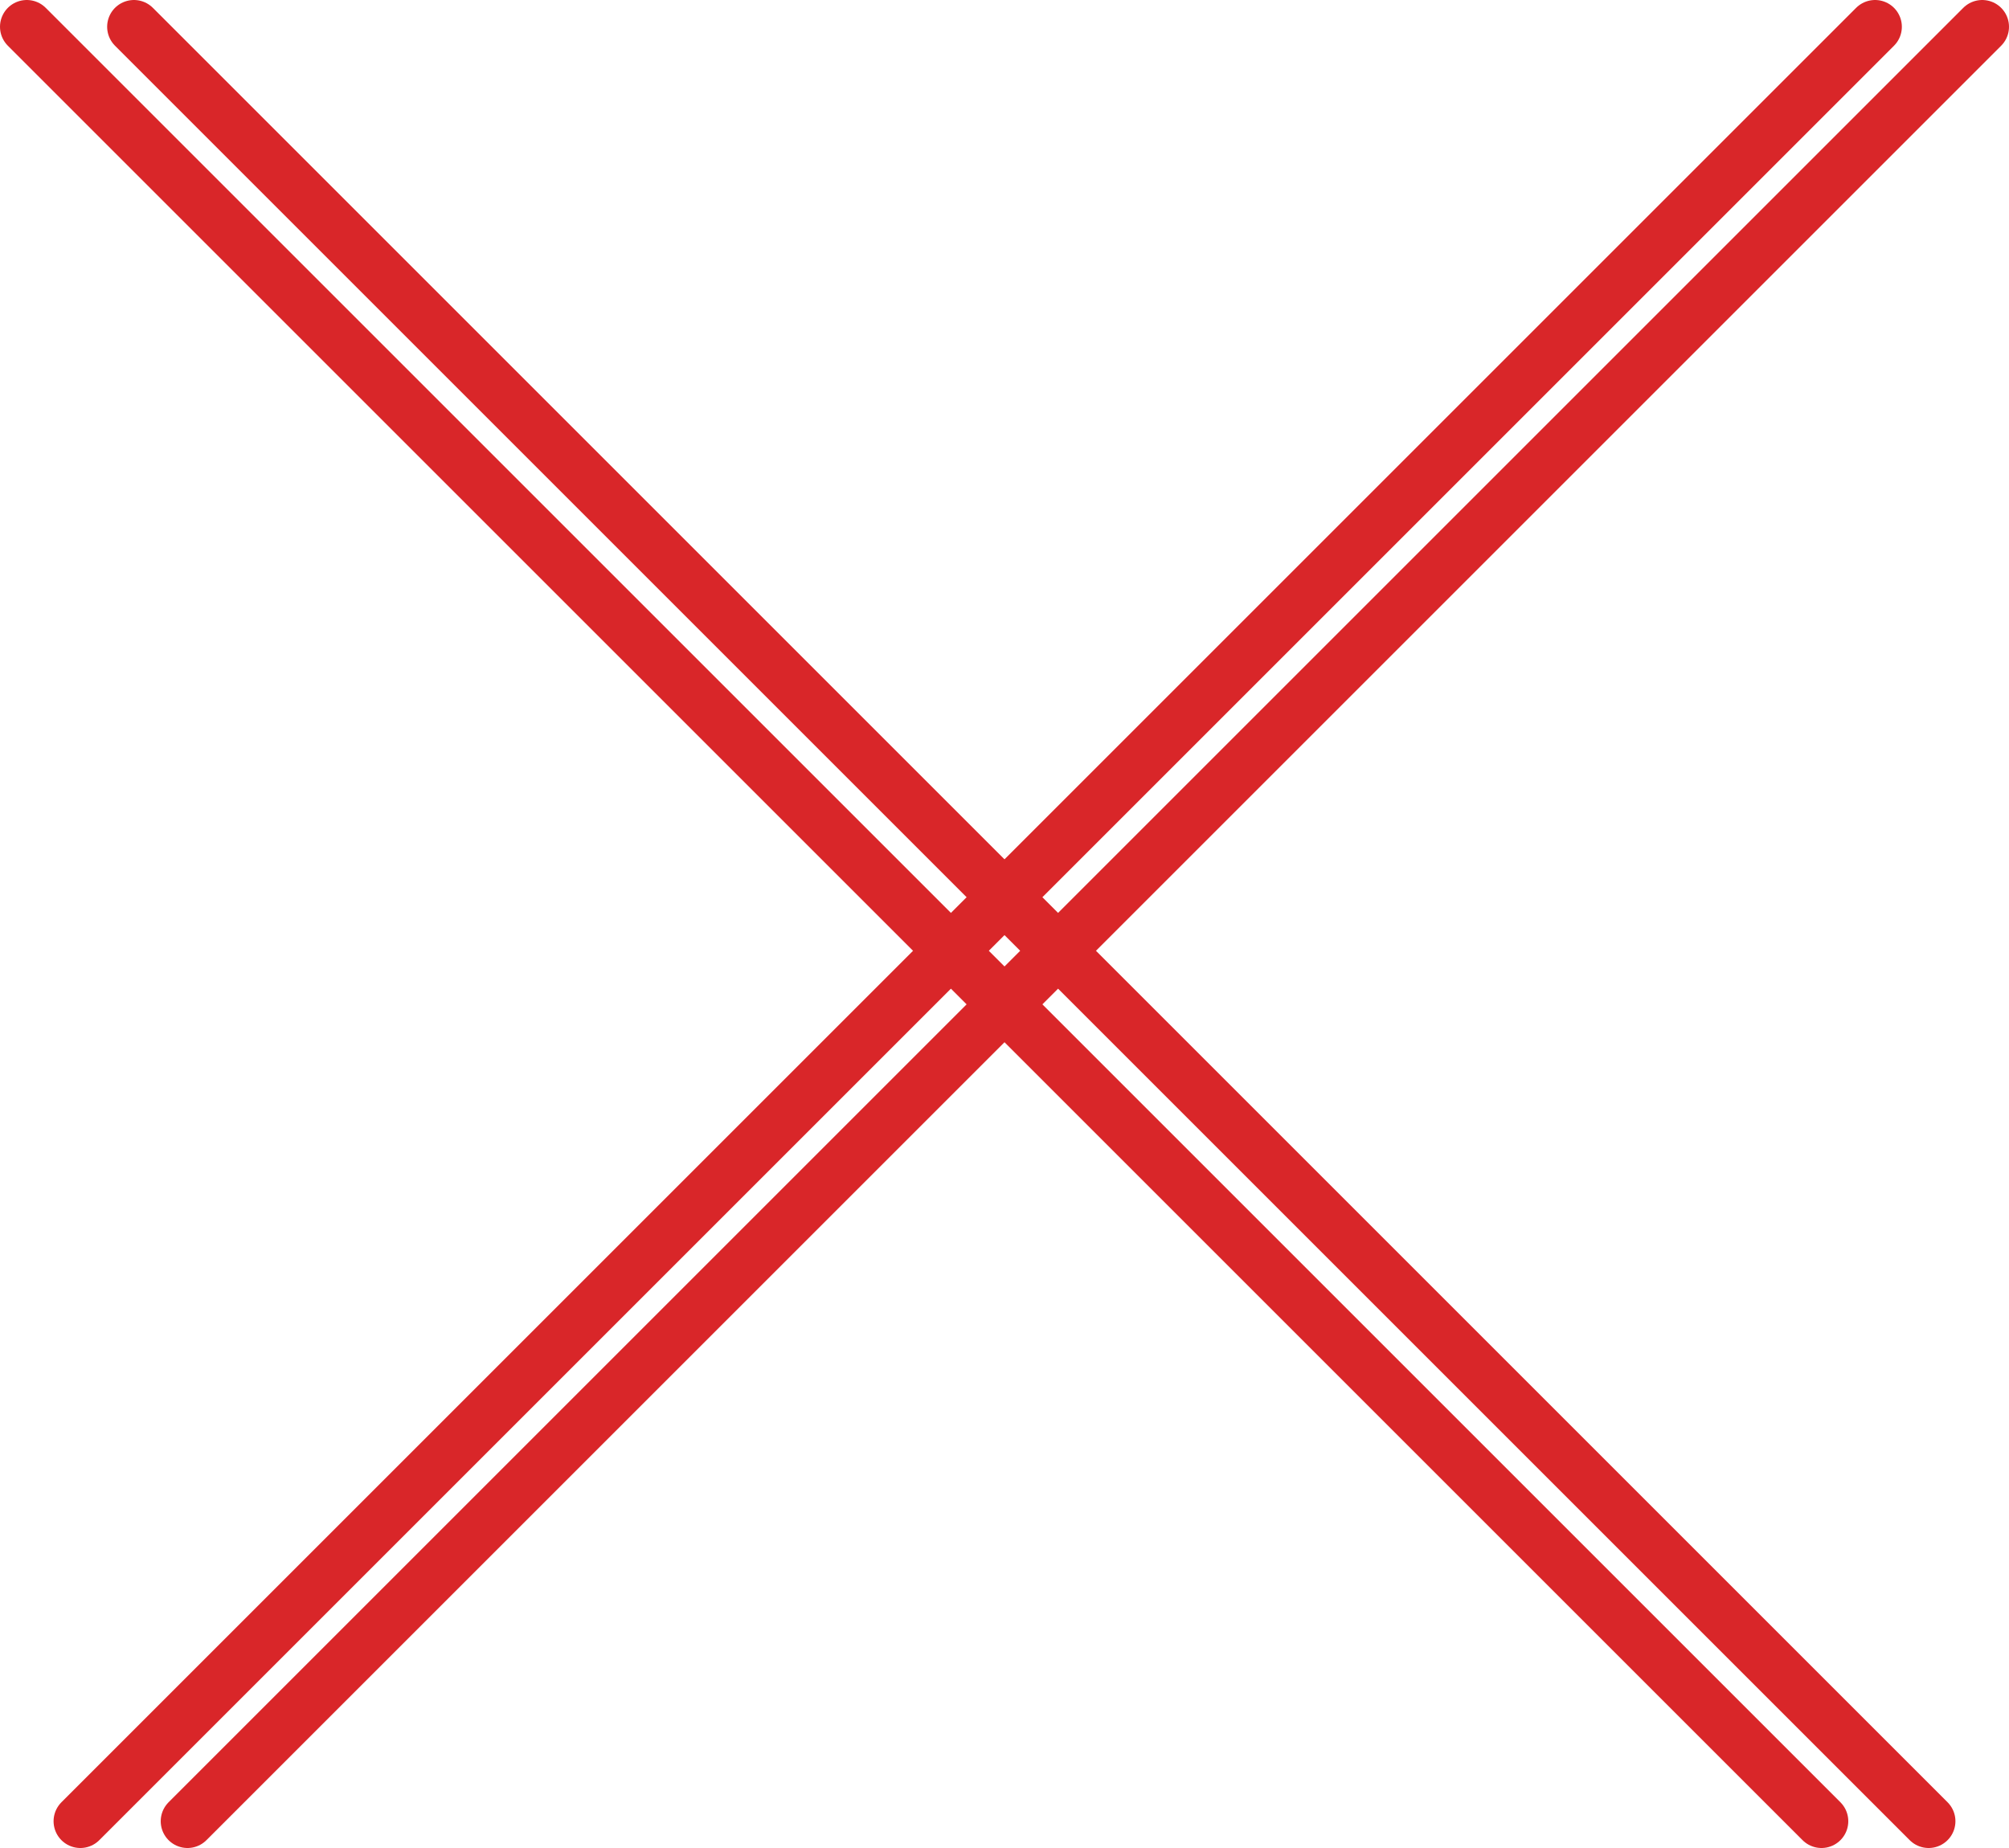 <?xml version="1.0" encoding="UTF-8"?>
<svg id="_レイヤー_2" data-name="レイヤー_2" xmlns="http://www.w3.org/2000/svg" viewBox="0 0 37.5 34.5">
  <defs>
    <style>
      .cls-1 {
        fill: none;
        stroke: #d92629;
        stroke-linecap: round;
        stroke-miterlimit: 10;
      }
    </style>
  </defs>
  <g id="_レイヤー_1-2" data-name="レイヤー_1">
    <g>
      <line class="cls-1" x1=".5" y1=".5" x2="34" y2="34"/>
      <line class="cls-1" x1="35" y1=".5" x2="1.5" y2="34"/>
      <line class="cls-1" x1="2.5" y1=".5" x2="36" y2="34"/>
      <line class="cls-1" x1="37" y1=".5" x2="3.5" y2="34"/>
    </g>
  </g>
</svg>